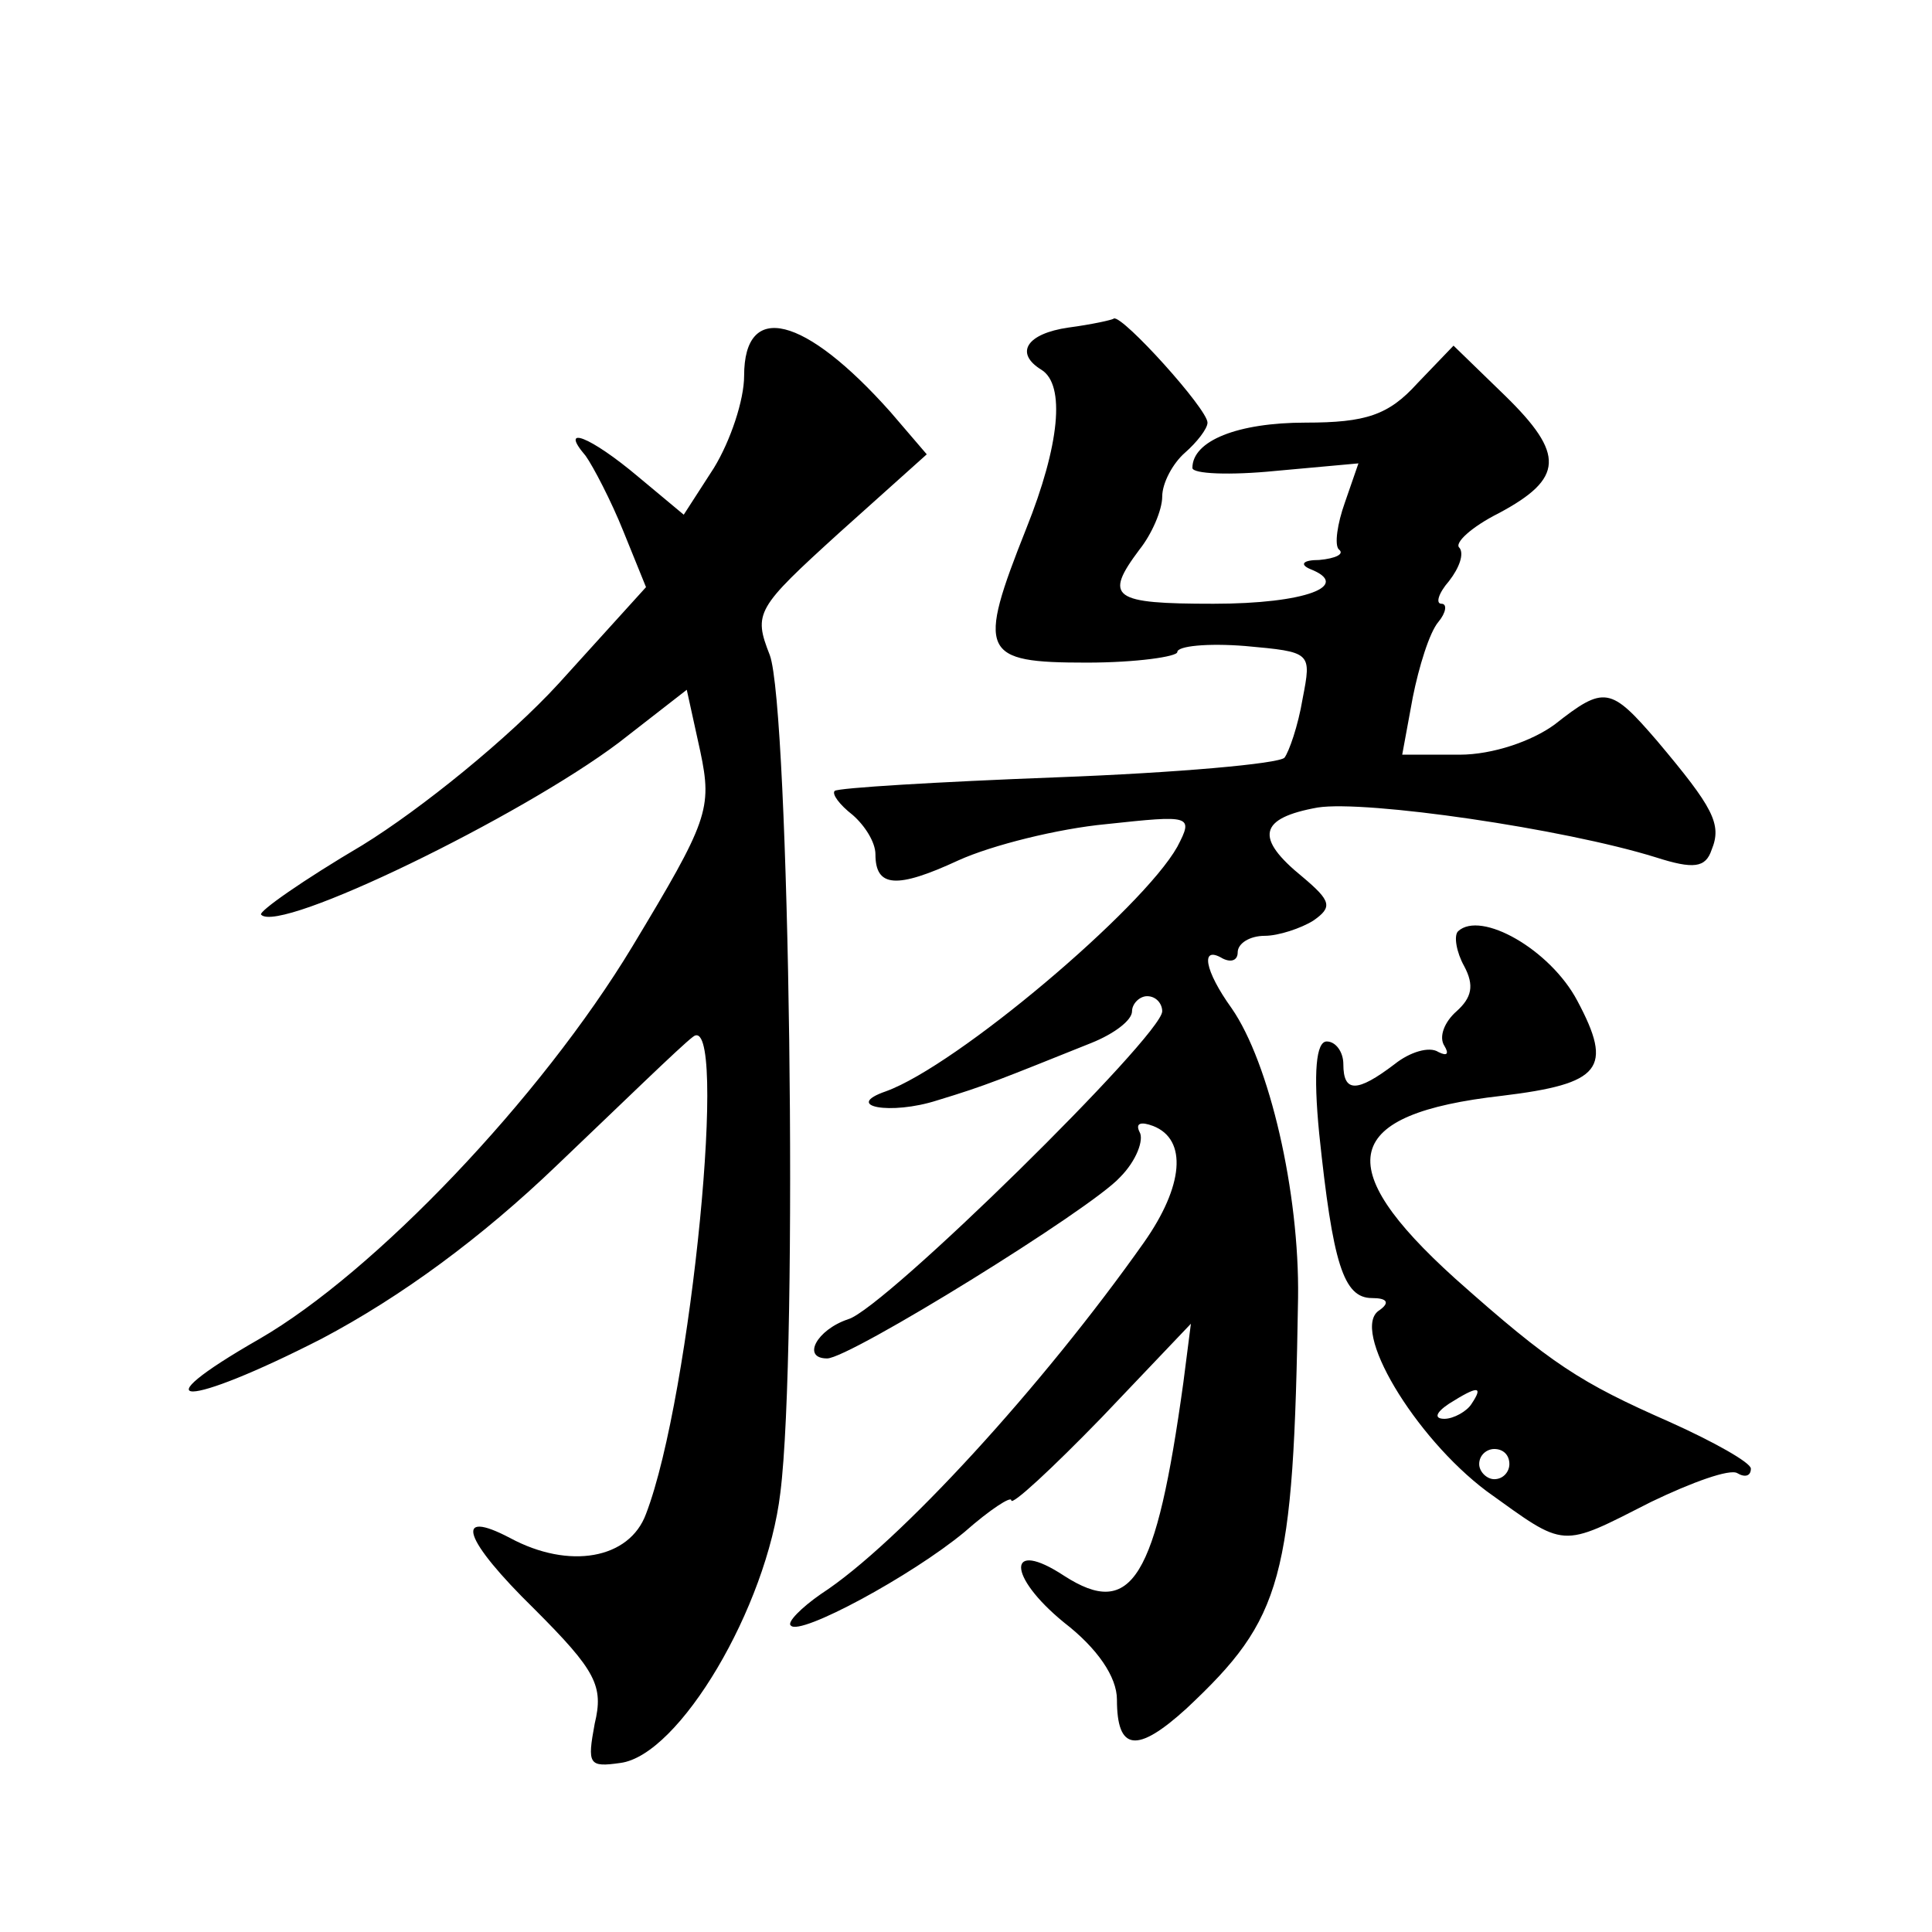 <?xml version="1.0" standalone="no"?>
<!DOCTYPE svg PUBLIC "-//W3C//DTD SVG 20010904//EN"
 "http://www.w3.org/TR/2001/REC-SVG-20010904/DTD/svg10.dtd">
<svg version="1.0" xmlns="http://www.w3.org/2000/svg"
 width="128pt" height="128pt" viewBox="0 0 128 128"
 preserveAspectRatio="xMidYMid meet">
<g transform="translate(0,128) scale(0.1,-0.1)"
fill="#0" stroke="none">
<path d="M708 1063 c-28 -4 -36 -17 -18 -28 16 -10 12 -50 -10 -105 -33 -83 -30
-89 40 -89 33 0 60 4 60 7 0 4 20 6 45 4 44 -4 44 -4 38 -35 -3 -18 -9 -35 -12
-39 -4 -4 -71 -10 -151 -13 -79 -3 -145 -7 -147 -9 -2 -2 3 -9 12 -16 8 -7 15 -18
15 -26 0 -22 14 -23 55 -4 22 10 66 21 98 24 56 6 58 6 47 -15 -23 -41 -146 -145
-193 -162 -29 -10 3 -16 34 -6 33 10 42 14 102 38 15 6 27 15 27 21 0 5 5 10 10
10 6 0 10 -5 10 -10 0 -16 -184 -197 -208 -204 -21 -7 -31 -26 -14 -26 15 0 175
99 194 120 11 11 16 25 13 30 -3 6 1 7 9 4 23 -9 20 -40 -6 -77 -67 -95 -163 -200
-214 -233 -13 -9 -23 -19 -20 -21 6 -7 80 33 115 62 17 15 31 24 31 21 0 -4 27
21 60 55 l59 62 -5 -39 c-18 -130 -34 -157 -79 -128 -38 25 -38 0 0 -31 22 -17
35 -36 35 -51 0 -34 13 -36 46 -6 64 60 71 85 74 272 1 70 -19 156 -44 192 -18
25 -21 42 -6 33 6 -3 10 -1 10 4 0 6 8 11 18 11 9 0 24 5 32 10 13 9 12 13 -7 29
-32 26 -29 39 10 46 32 5 163 -14 224 -33 25 -8 33 -7 37 5 7 17 1 28 -36 72 -31
36 -35 37 -68 11 -15 -11 -41 -20 -63 -20 l-38 0 7 38 c4 20 11 43 17 50 5 6 6
12 2 12 -4 0 -2 7 5 15 7 9 10 18 7 22 -4 3 8 14 26 23 43 23 44 39 4 78 l-34 33
-24 -25 c-19 -21 -34 -26 -74 -26 -45 0 -75 -12 -75 -30 0 -4 25 -5 55 -2 l55 5
-9 -26 c-5 -14 -7 -28 -4 -31 4 -3 -2 -6 -13 -7 -11 0 -13 -3 -6 -6 28 -11 -3 -23
-64 -23 -67 0 -73 4 -49 36 8 10 15 26 15 35 0 9 7 22 15 29 8 7 15 16 15 20 0
9 -56 71 -62 69 -1 -1 -15 -4 -30 -6z M493 1031 c0 -16 -9 -43 -20 -61 l-20 -31
-30 25 c-32 27 -53 35 -35 14 5 -7 17 -30 25 -50 l15 -37 -58 -64 c-33 -36 -91
-83 -130 -107 -39 -23 -69 -44 -67 -46 12 -13 172 65 237 114 l45 35 9 -41 c8 -38
5 -46 -45 -129 -61 -101 -171 -216 -247 -260 -82 -47 -49 -46 41 0 53 28 106 67
156 115 42 40 82 79 90 85 24 20 -1 -238 -31 -316 -11 -30 -51 -37 -90 -16 -38
20 -31 -1 16 -47 41 -41 46 -51 40 -76 -5 -27 -4 -29 17 -26 39 5 97 103 106 179
12 95 6 520 -7 555 -11 28 -9 31 46 81 l58 52 -24 28 c-57 64 -97 74 -97 24z M966
663 c-3 -3 -1 -14 4 -23 7 -13 5 -21 -5 -30 -8 -7 -12 -17 -8 -23 3 -5 2 -7 -4
-4 -6 4 -19 0 -29 -8 -25 -19 -34 -19 -34 0 0 8 -5 15 -11 15 -7 0 -9 -20 -5 -61
9 -86 16 -109 35 -109 10 0 12 -3 5 -8 -20 -12 23 -84 71 -120 53 -38 48 -38 109
-7 27 13 52 22 57 19 5 -3 9 -2 9 3 0 4 -25 18 -54 31 -59 26 -78 38 -142 95 -83
75 -75 109 31 121 66 8 74 18 50 63 -18 34 -64 60 -79 46z m9 -313 c-3 -5 -12 -10
-18 -10 -7 0 -6 4 3 10 19 12 23 12 15 0z m25 -40 c0 -5 -4 -10 -10 -10 -5 0 -10
5 -10 10 0 6 5 10 10 10 6 0 10 -4 10 -10z"/>
</g>
</svg>
